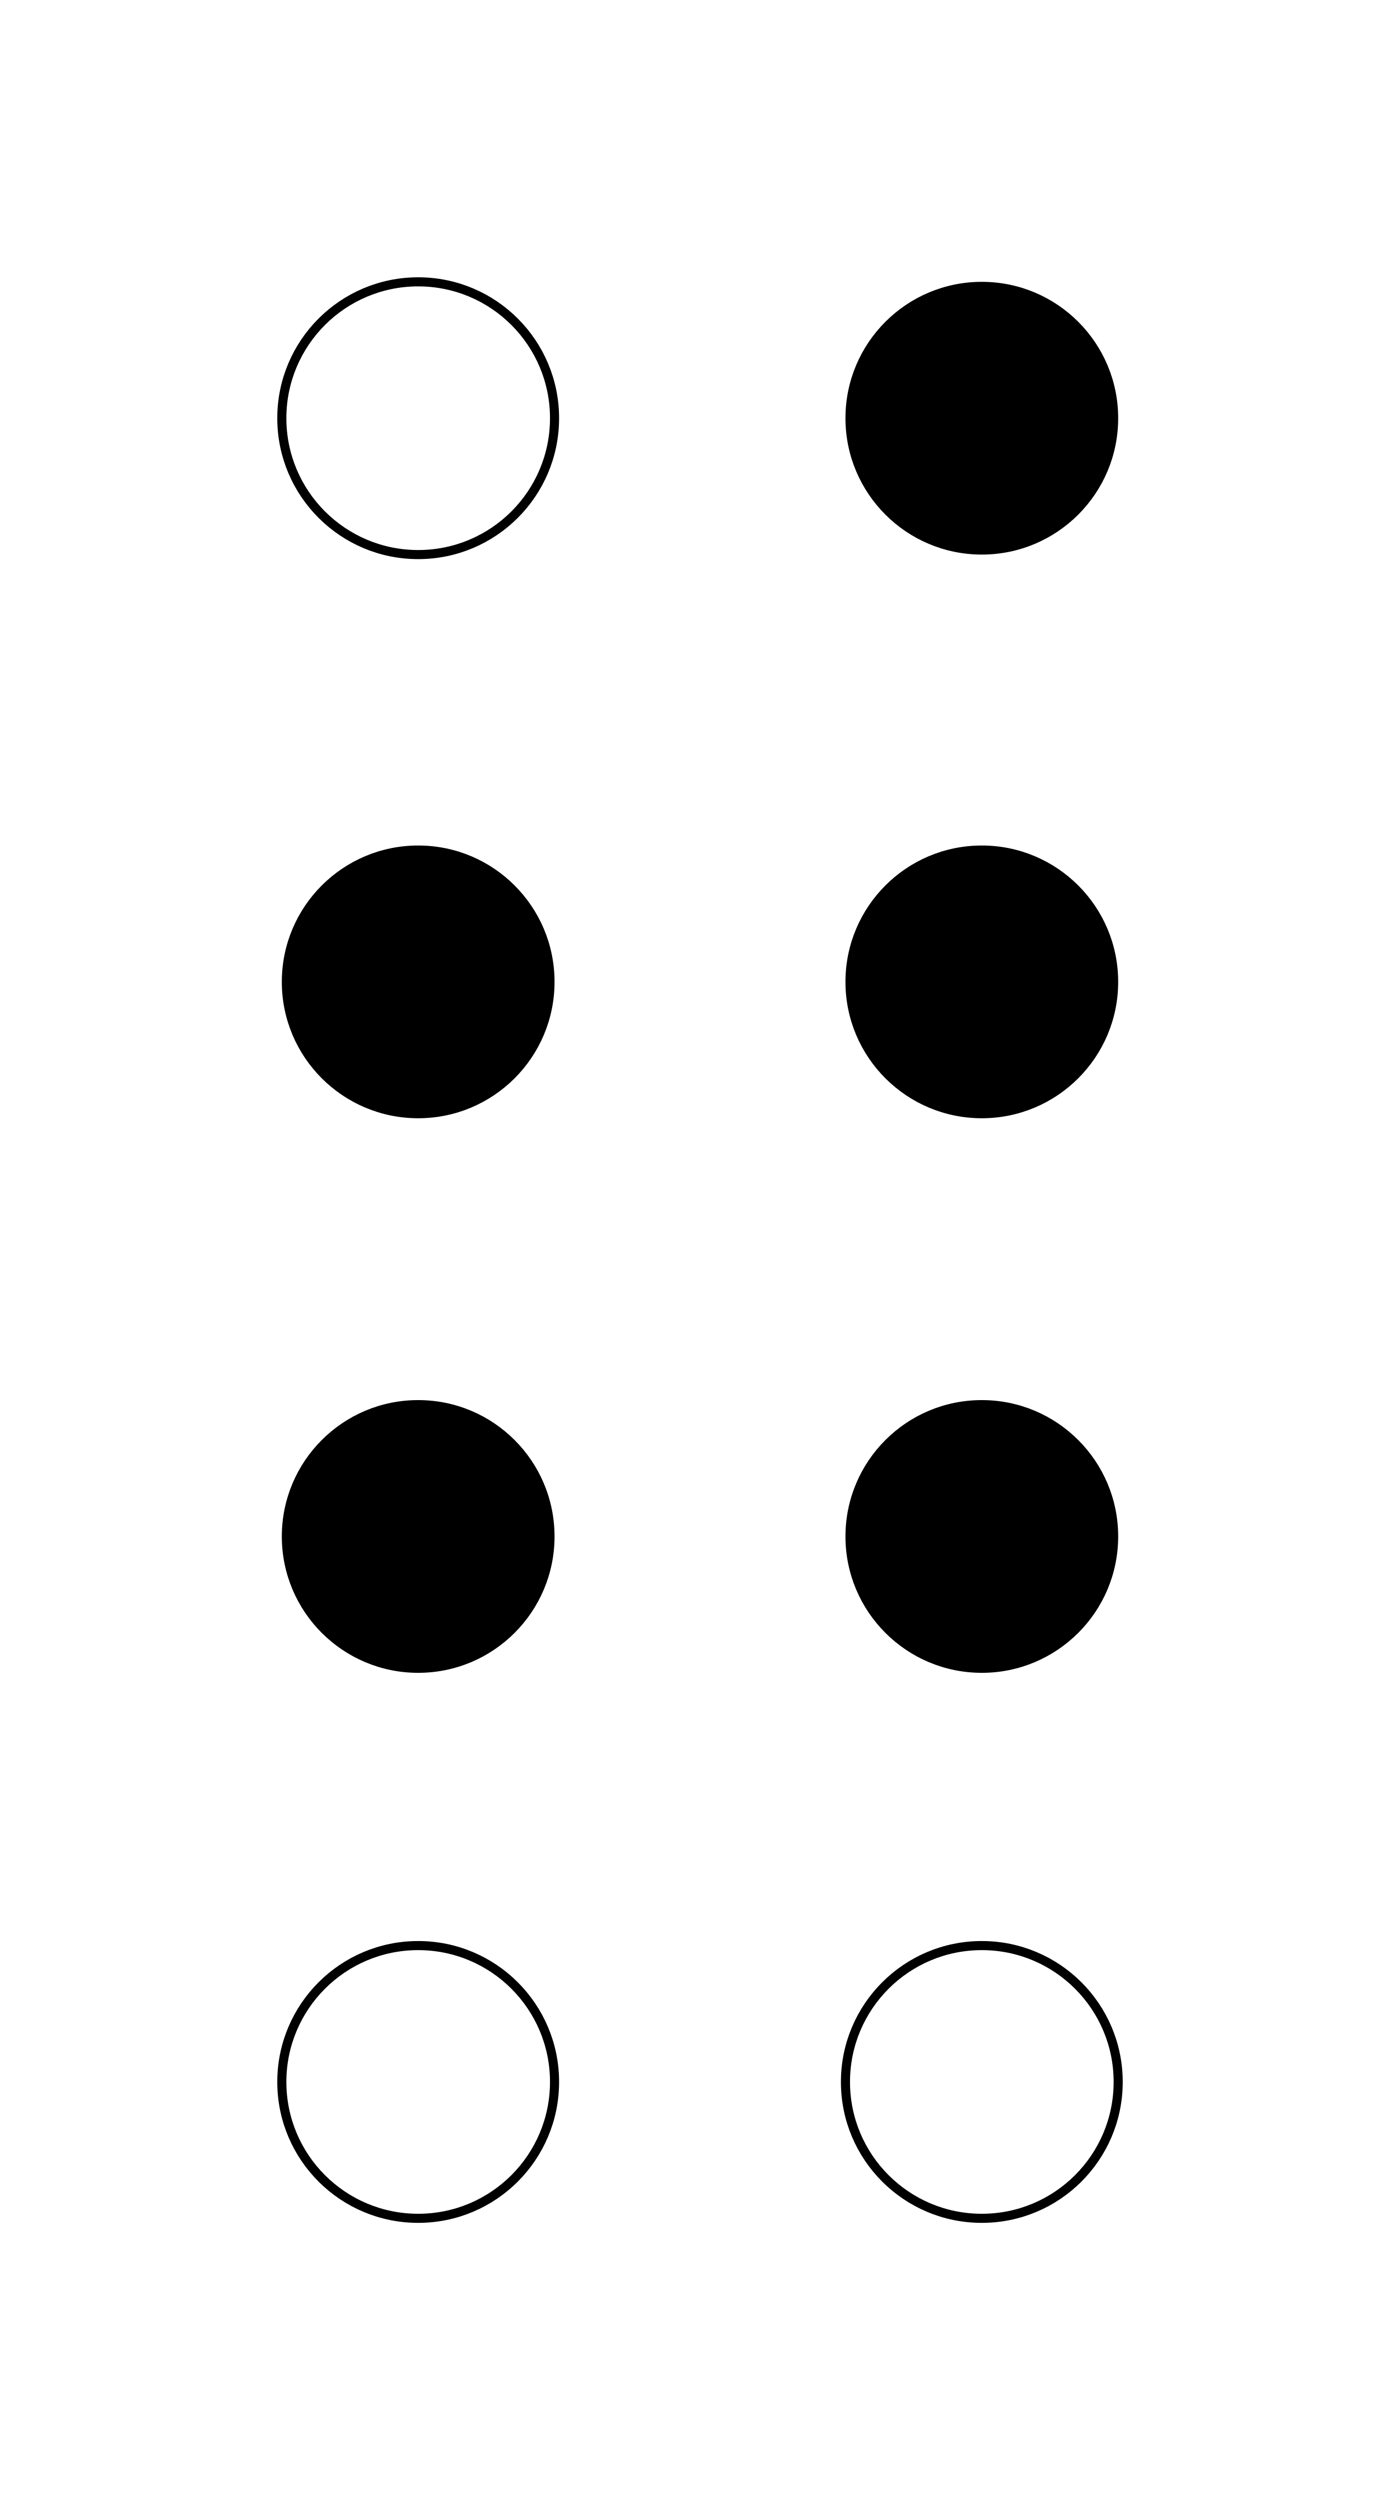 <svg width="154" height="275" xmlns="http://www.w3.org/2000/svg">
<g fill="black">
 <circle cx="46" cy="108" r="15" id="2"/>
 <circle cx="46" cy="169" r="15" id="3"/>
 <circle cx="108" cy="46" r="15" id="4"/>
 <circle cx="108" cy="108" r="15" id="5"/>
 <circle cx="108" cy="169" r="15" id="6"/>
</g>
<g stroke="black" fill="none">
 <circle cx="46" cy="46" r="15" id="1"/>
 <circle cx="46" cy="229" r="15" id="7"/>
 <circle cx="108" cy="229" r="15" id="8"/>
</g>
</svg>